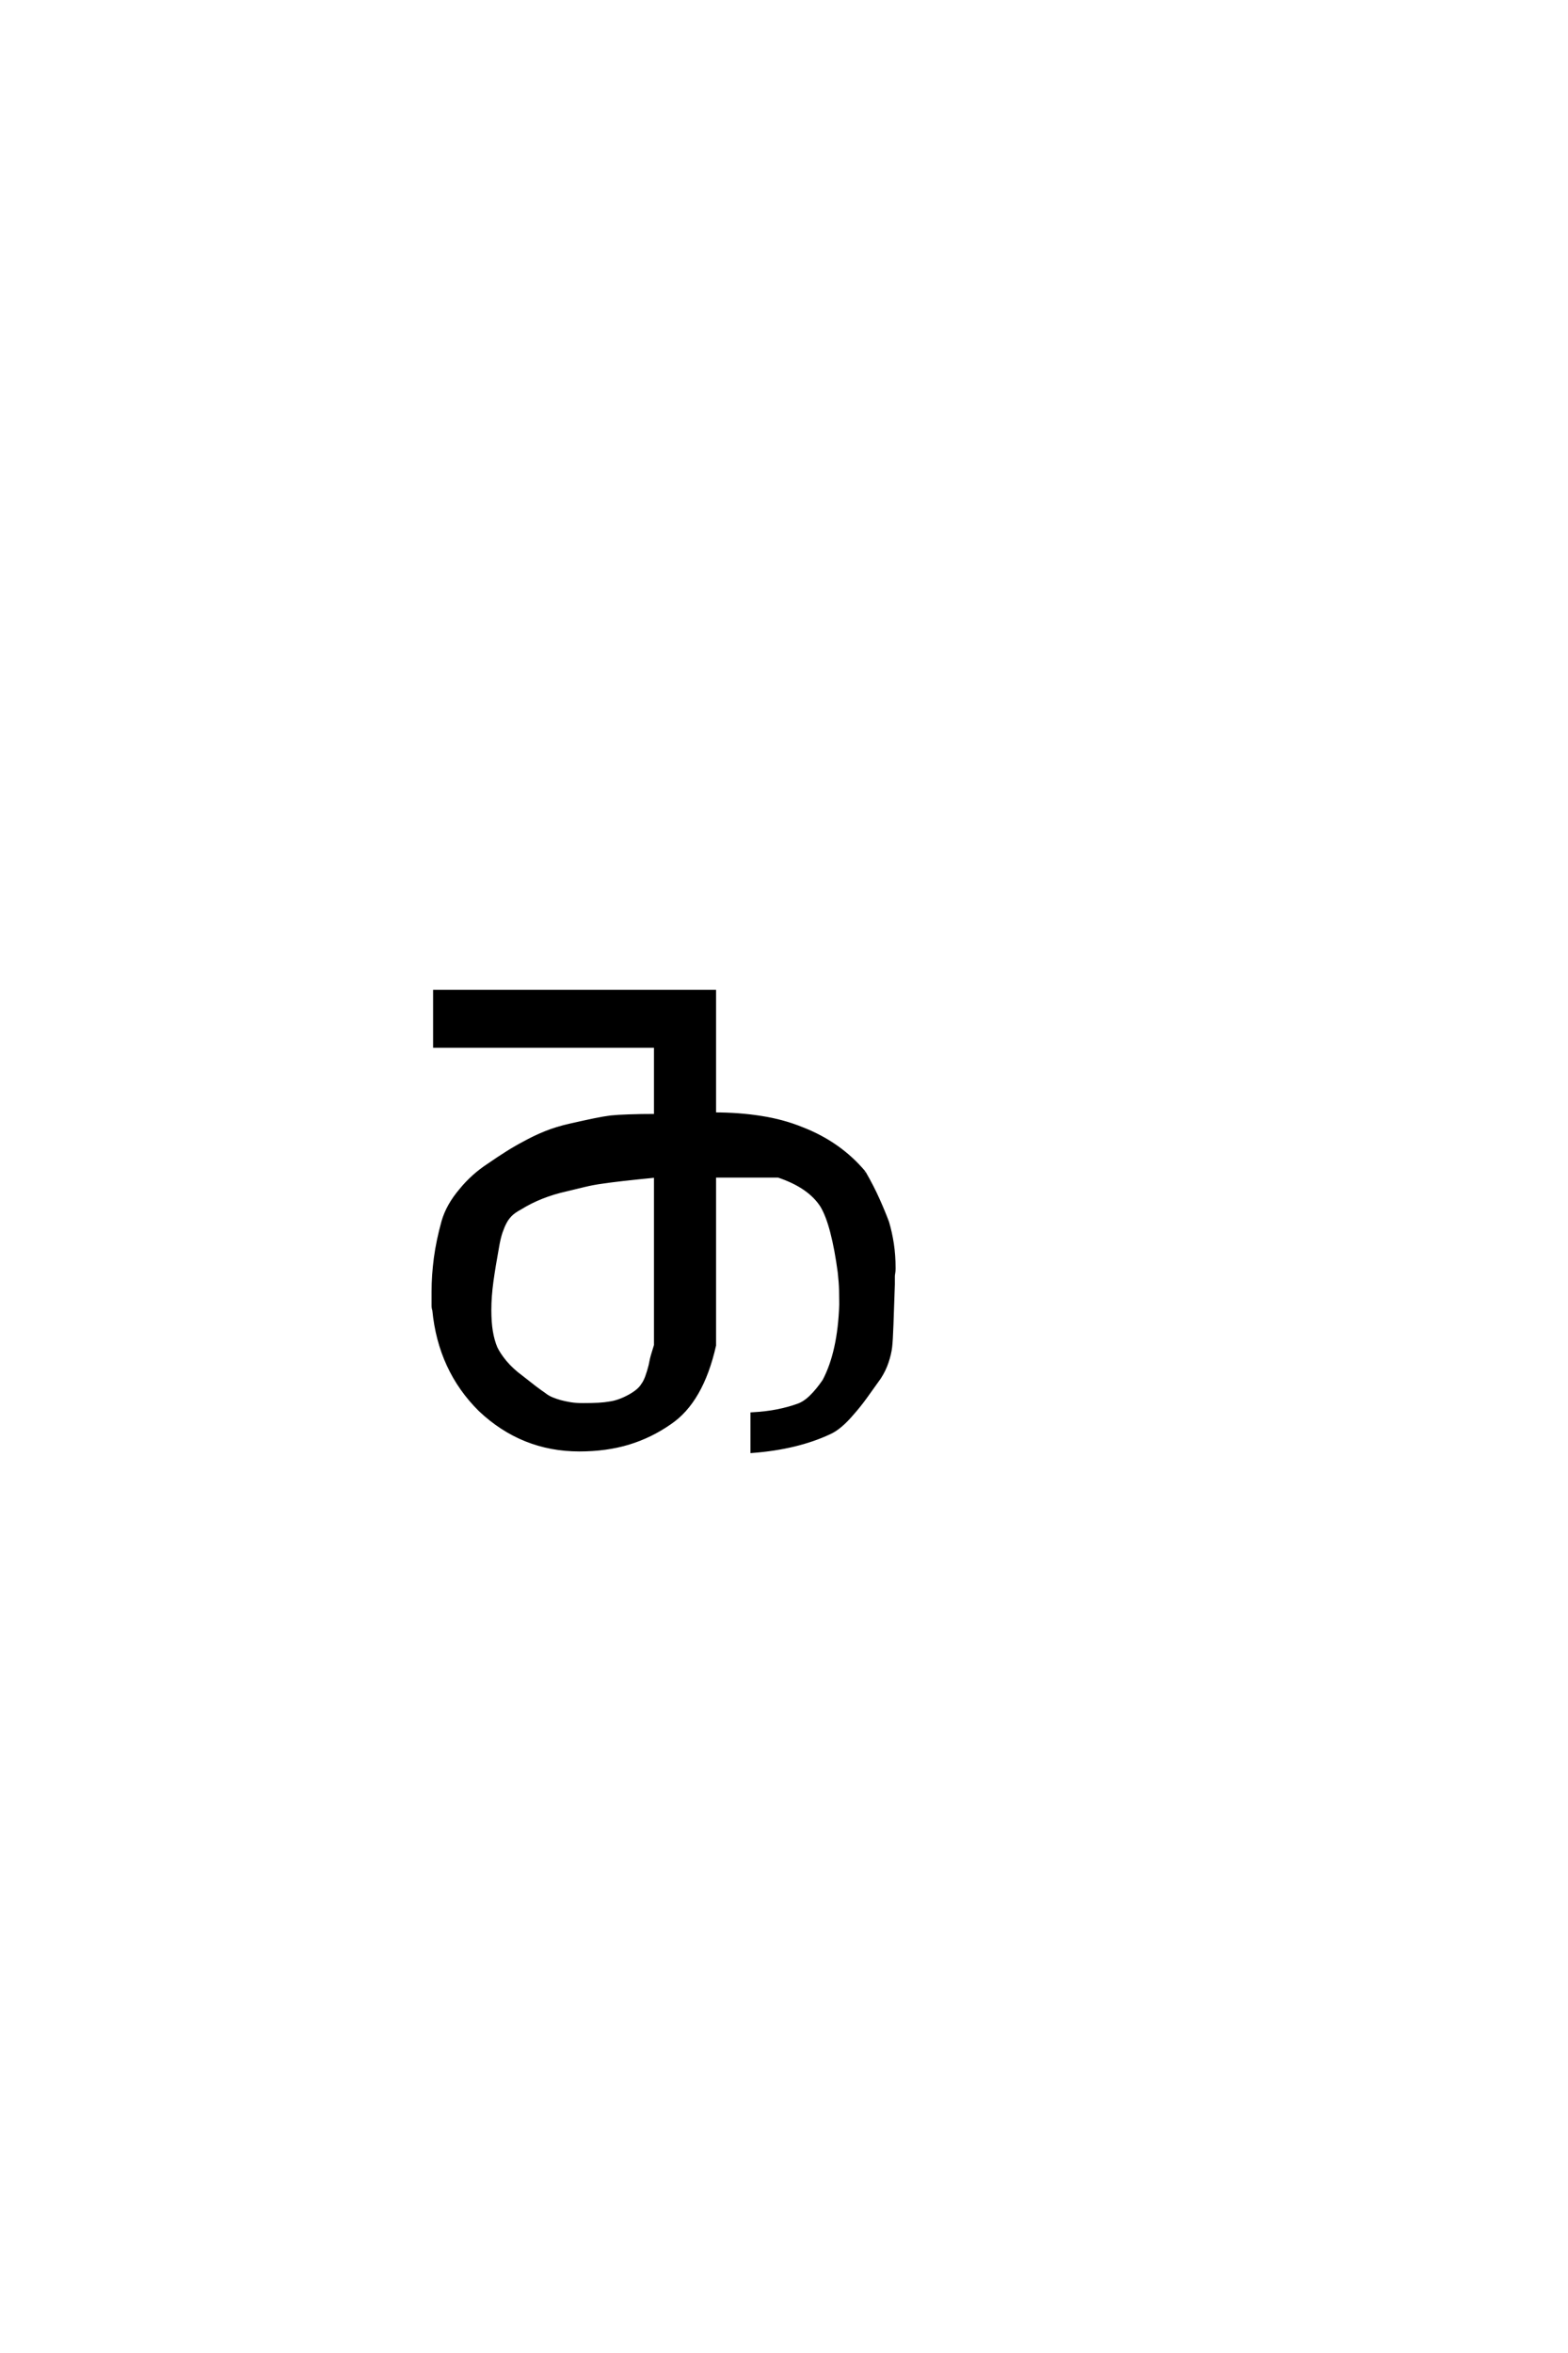 <?xml version='1.0' encoding='UTF-8'?>
<!DOCTYPE svg PUBLIC "-//W3C//DTD SVG 1.0//EN"
    "http://www.w3.org/TR/2001/REC-SVG-20010904/DTD/svg10.dtd">

<svg xmlns='http://www.w3.org/2000/svg' version='1.0'
     width='40.0' height='60.0'>

 <g transform='scale(0.1 -0.1) translate(110.0 -370.0)'>
  <path d='M57.328 70.219
Q52.344 69.734 48.922 69.344
Q45.516 68.953 43.562 68.656
Q41.312 68.359 39.062 67.812
Q36.812 67.281 34.469 66.703
Q27.828 65.234 22.656 62.016
Q21 61.141 20.109 60.203
Q19.234 59.281 18.75 58.297
Q18.266 57.422 17.719 55.859
Q17.188 54.297 16.797 51.953
Q15.922 47.172 15.375 43.266
Q14.844 39.359 14.844 35.938
Q14.844 32.812 15.234 30.469
Q15.625 28.125 16.406 26.266
Q17.188 24.609 18.844 22.609
Q20.516 20.609 23.047 18.75
Q24.906 17.281 26.359 16.156
Q27.828 15.047 28.719 14.453
Q29.688 13.672 30.766 13.234
Q31.844 12.797 32.906 12.5
Q33.984 12.203 35.453 11.953
Q36.922 11.719 38.672 11.719
Q40.922 11.719 42.672 11.812
Q44.438 11.922 45.406 12.109
Q47.859 12.406 50.688 13.969
Q53.125 15.328 54 16.797
Q54.594 17.578 55.078 18.891
Q55.562 20.219 55.953 21.781
Q56.25 23.438 56.641 24.703
Q57.031 25.984 57.328 26.953
L57.328 70.219
L57.328 70.219
M110.359 71
Q112.5 67.281 113.906 64.109
Q115.328 60.938 116.312 58.297
Q117.094 55.672 117.531 52.781
Q117.969 49.906 117.969 46.578
Q117.969 45.797 117.875 45.359
Q117.781 44.922 117.781 44.438
L117.781 42.484
Q117.578 36.141 117.422 32.172
Q117.281 28.219 117.094 26.562
Q116.891 24.812 116.203 22.75
Q115.531 20.703 114.266 18.75
Q112.406 16.109 110.734 13.812
Q109.078 11.531 107.422 9.672
Q104.203 5.859 101.469 4.688
Q93.266 0.875 81.938 0
L81.938 9.375
Q85.547 9.578 88.422 10.156
Q91.312 10.75 93.453 11.531
Q95.219 12.109 96.922 13.766
Q98.641 15.438 100.297 17.875
Q102.25 21.578 103.312 26.406
Q104.391 31.25 104.594 37.406
Q104.594 38.969 104.547 40.969
Q104.5 42.969 104.203 45.609
Q103.422 51.469 102.297 55.812
Q101.172 60.156 99.703 62.594
Q96.484 67.578 88.578 70.219
L72.172 70.219
L72.172 26.953
Q68.953 12.703 60.844 7.234
Q55.953 3.812 50.281 2.094
Q44.625 0.391 37.797 0.391
Q23.25 0.391 12.5 10.547
Q2.25 20.703 0.781 35.938
Q0.594 36.422 0.594 37.156
Q0.594 37.891 0.594 38.672
L0.594 40.719
Q0.594 44.734 1.172 49.172
Q1.766 53.609 3.125 58.5
Q4.297 62.594 7.625 66.5
Q10.641 70.219 14.844 72.953
Q17.094 74.516 19.328 75.922
Q21.578 77.344 23.641 78.422
Q26.266 79.891 29.141 81.062
Q32.031 82.234 35.547 83.016
Q38.969 83.797 41.547 84.328
Q44.141 84.859 45.797 85.062
Q47.562 85.25 50.438 85.344
Q53.328 85.453 57.328 85.453
L57.328 103.328
L0.984 103.328
L0.984 117.094
L72.172 117.094
L72.172 85.844
Q78.516 85.844 84.125 84.953
Q89.75 84.078 94.531 82.125
Q104.109 78.422 110.359 71
'
        style='fill: #000000; stroke: #000000'/>

 </g>
</svg>

